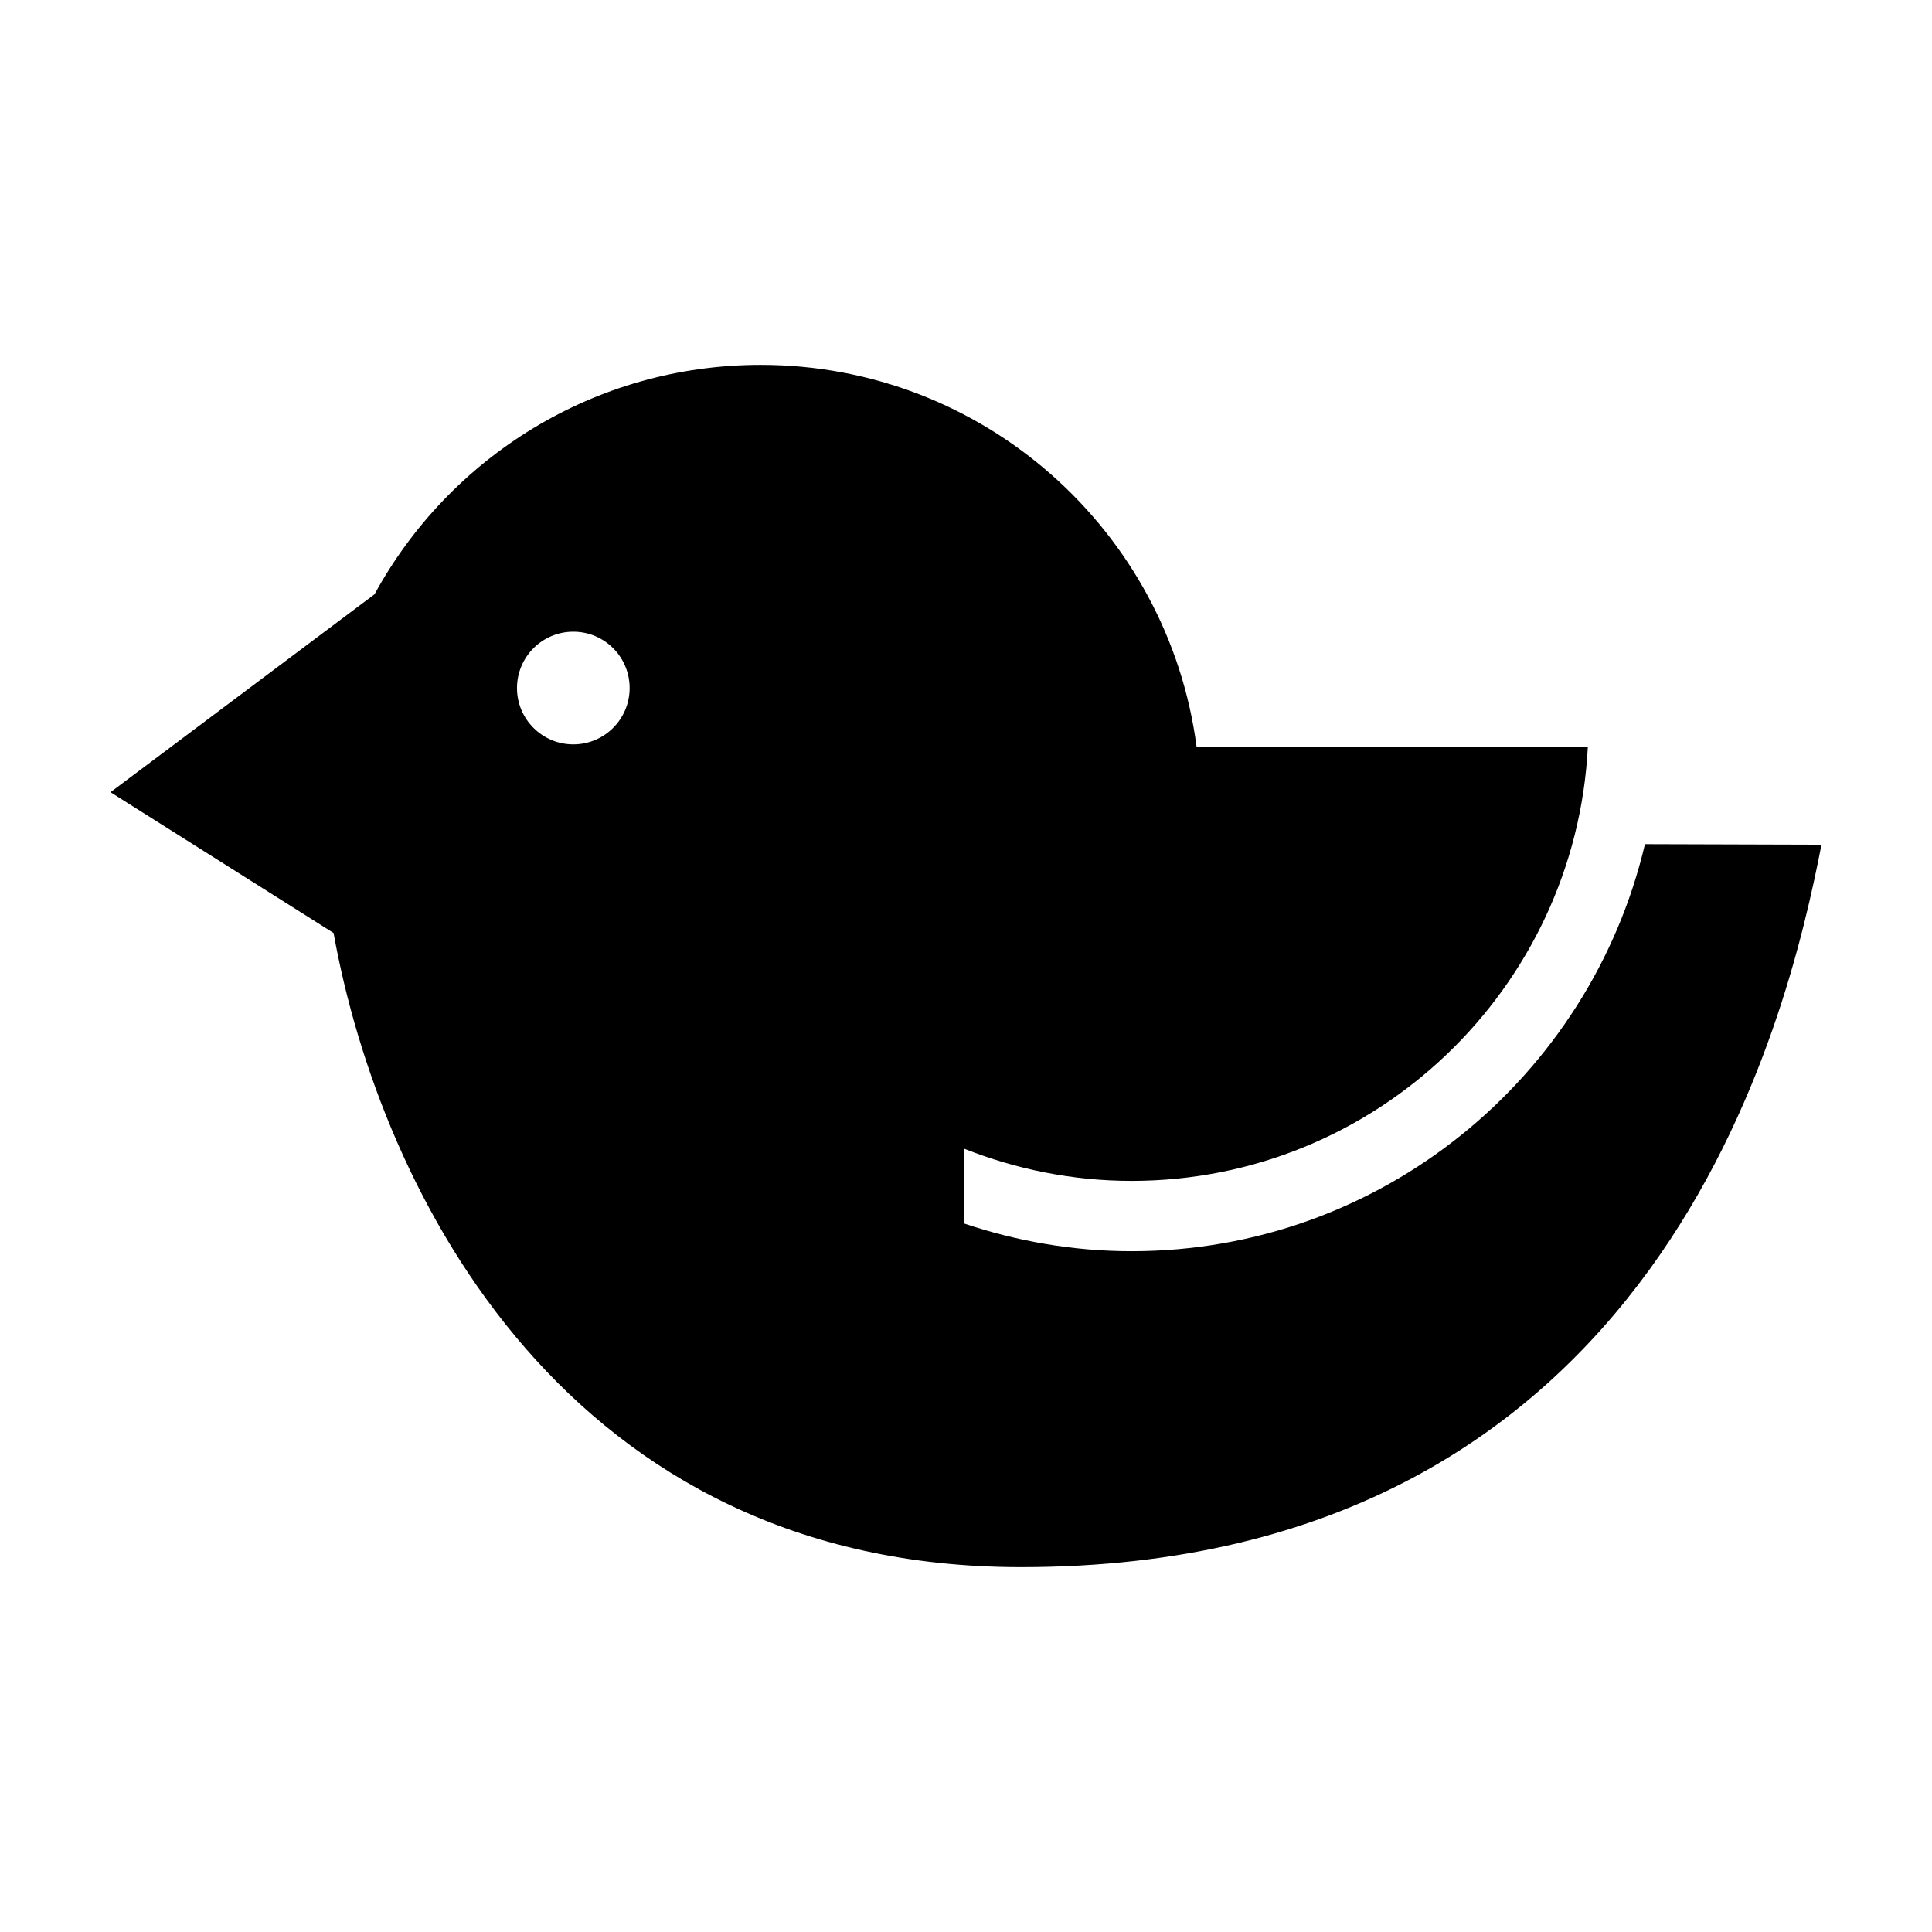 <?xml version="1.0" encoding="UTF-8"?>
<!-- The Best Svg Icon site in the world: iconSvg.co, Visit us! https://iconsvg.co -->
<svg fill="#000000" width="800px" height="800px" version="1.1" viewBox="144 144 512 512" xmlns="http://www.w3.org/2000/svg">
 <path d="m579.93 367.71c-14.531 61.727-69.938 107.87-136.04 107.87-15.547 0-30.465-2.656-44.445-7.359v-19.828c13.777 5.457 28.742 8.555 44.445 8.555 64.719 0 117.61-51.035 120.9-114.95l-103.69-0.133c-7.5-57.105-56.367-101.17-115.5-101.17-44.168 0-82.59 24.574-102.34 60.793l-69.973 52.453 59.113 37.309c12.488 69.34 62.371 168.06 182.15 168.06 170.01 0 203.31-146.26 212.16-191.46zm-284-26.445c-8.242 0-14.922-6.68-14.922-14.93 0-8.246 6.688-14.93 14.922-14.93 8.254 0 14.93 6.68 14.93 14.93 0 8.246-6.68 14.93-14.93 14.93z"/>
</svg>